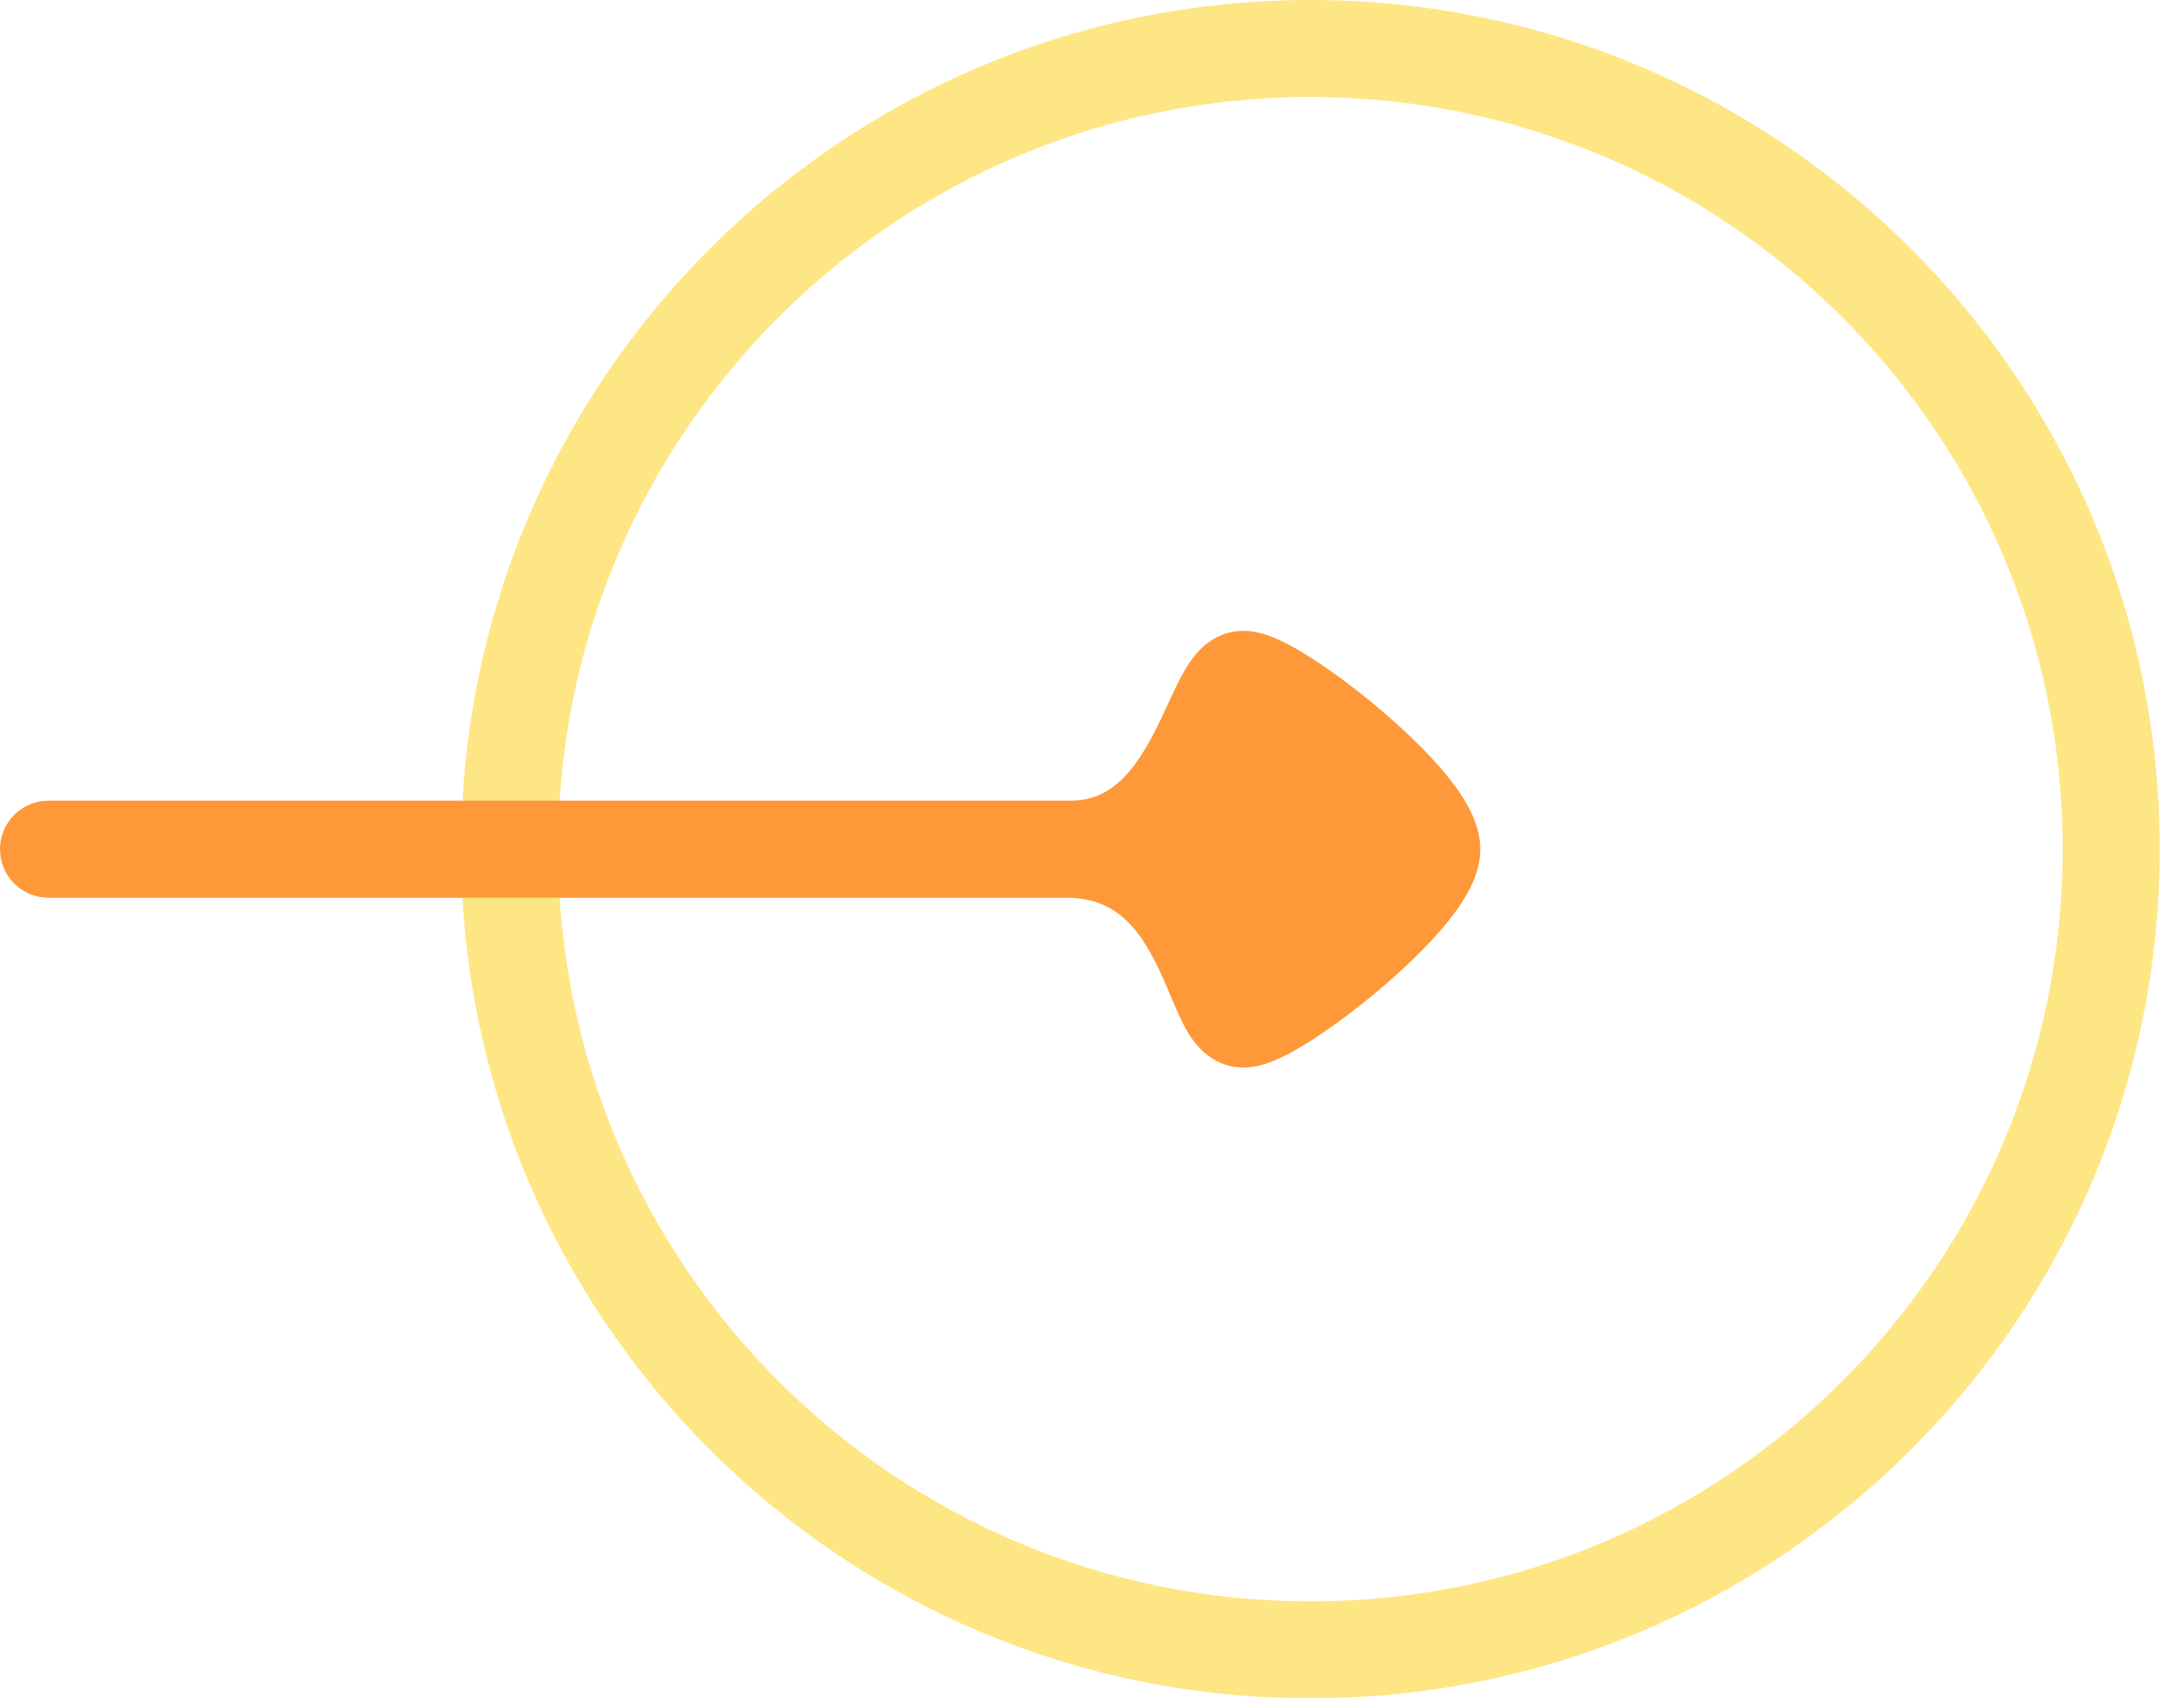 <svg width="45" height="35" viewBox="0 0 45 35" fill="none" xmlns="http://www.w3.org/2000/svg">
<path d="M43.5 17.5C43.5 26.613 36.113 34 27 34C17.887 34 10.5 26.613 10.5 17.5C10.5 8.387 17.887 1 27 1C36.113 1 43.5 8.387 43.5 17.5Z" stroke="#ffe685" stroke-width="2"/>
<path d="M1 16.5C0.448 16.5 0 16.948 0 17.5C0 18.052 0.448 18.5 1 18.5V16.5ZM24.902 17.15C25.061 17.679 25.618 17.98 26.147 17.822C26.676 17.663 26.977 17.106 26.818 16.577L24.902 17.15ZM25.231 17.429L26.059 16.868V16.868L25.231 17.429ZM25.233 17.772L25.38 16.783L25.233 17.772ZM24.867 17.637L24.417 18.53L24.417 18.53L24.867 17.637ZM24.665 17.599L25.561 17.155L24.665 17.599ZM25.649 19.073L26.623 18.847L25.649 19.073ZM25.829 19.749L26.624 19.143V19.143L25.829 19.749ZM27.152 18.832L27.865 19.534L27.152 18.832ZM27.896 18.238L27.336 17.409L27.896 18.238ZM27.815 16.846L28.361 16.008V16.008L27.815 16.846ZM26.916 16.09L27.683 15.449L26.916 16.09ZM26.123 15.396L26.71 14.587V14.587L26.123 15.396ZM26.359 16.846L25.608 17.506V17.506L26.359 16.846ZM25.587 17.508C25.371 18.016 25.609 18.603 26.117 18.819C26.626 19.034 27.213 18.796 27.428 18.288L25.587 17.508ZM1 18.5H22.059V16.5H1V18.5ZM25.618 15C25.454 15 25.397 14.946 25.541 15.014C25.639 15.061 25.78 15.14 25.956 15.254C26.307 15.479 26.737 15.8 27.154 16.154C27.574 16.511 27.954 16.878 28.219 17.194C28.352 17.352 28.438 17.477 28.486 17.562C28.546 17.669 28.5 17.634 28.5 17.5H30.5C30.5 17.127 30.353 16.804 30.233 16.589C30.102 16.353 29.93 16.121 29.75 15.907C29.388 15.477 28.919 15.029 28.449 14.63C27.977 14.229 27.476 13.853 27.038 13.572C26.821 13.432 26.602 13.304 26.399 13.208C26.242 13.133 25.943 13 25.618 13V15ZM28.5 17.5C28.5 17.366 28.546 17.331 28.486 17.438C28.438 17.523 28.352 17.648 28.219 17.806C27.954 18.122 27.574 18.489 27.154 18.846C26.737 19.2 26.307 19.521 25.956 19.746C25.78 19.86 25.639 19.939 25.541 19.986C25.397 20.054 25.454 20 25.618 20V22C25.943 22 26.242 21.867 26.399 21.792C26.602 21.696 26.821 21.568 27.038 21.428C27.476 21.147 27.977 20.771 28.449 20.37C28.919 19.971 29.388 19.523 29.75 19.093C29.93 18.879 30.102 18.647 30.233 18.411C30.353 18.196 30.5 17.873 30.5 17.5H28.5ZM25.618 20C25.813 20 25.966 20.068 26.063 20.134C26.149 20.192 26.191 20.248 26.195 20.253C26.196 20.256 26.166 20.211 26.096 20.055C25.988 19.813 25.78 19.279 25.533 18.812C25.001 17.806 24.016 16.555 22.087 16.5L22.031 18.5C22.912 18.524 23.383 19.023 23.765 19.747C23.976 20.146 24.091 20.472 24.271 20.873C24.346 21.04 24.452 21.263 24.594 21.452C24.72 21.62 25.052 22 25.618 22V20ZM22.059 18.5C23.917 18.5 24.905 17.201 25.441 16.235C25.694 15.779 25.93 15.23 26.049 14.989C26.085 14.918 26.113 14.864 26.136 14.824C26.161 14.782 26.172 14.768 26.169 14.771C26.169 14.771 26.132 14.819 26.053 14.872C25.966 14.93 25.816 15 25.618 15V13C25.058 13 24.724 13.375 24.601 13.529C24.455 13.714 24.34 13.934 24.256 14.105C24.051 14.52 23.924 14.846 23.692 15.265C23.257 16.049 22.788 16.5 22.059 16.5V18.5ZM26.818 16.577C26.748 16.341 26.597 16.095 26.337 15.924C26.086 15.76 25.823 15.725 25.624 15.736C25.256 15.755 24.961 15.929 24.778 16.075C24.583 16.231 24.378 16.466 24.264 16.775C24.14 17.11 24.118 17.57 24.404 17.99L26.059 16.868C26.212 17.094 26.188 17.337 26.14 17.469C26.1 17.575 26.047 17.621 26.028 17.636C26.022 17.641 25.926 17.723 25.729 17.733C25.614 17.739 25.429 17.721 25.242 17.598C25.045 17.47 24.944 17.29 24.902 17.15L26.818 16.577ZM24.404 17.99C24.479 18.102 24.579 18.209 24.599 18.231C24.662 18.301 24.62 18.262 24.579 18.191C24.564 18.165 24.458 17.99 24.46 17.73C24.461 17.578 24.499 17.398 24.606 17.226C24.711 17.057 24.848 16.952 24.962 16.89C25.16 16.783 25.331 16.784 25.349 16.783C25.392 16.782 25.408 16.787 25.38 16.783L25.087 18.761C25.171 18.773 25.275 18.785 25.385 18.783C25.47 18.781 25.687 18.772 25.914 18.649C26.043 18.579 26.191 18.464 26.303 18.284C26.418 18.101 26.459 17.909 26.46 17.743C26.462 17.455 26.344 17.247 26.307 17.184C26.223 17.04 26.104 16.913 26.085 16.893C26.024 16.825 26.039 16.839 26.059 16.868L24.404 17.99ZM25.38 16.783C25.388 16.784 25.397 16.786 25.404 16.788C25.412 16.79 25.415 16.791 25.413 16.791C25.411 16.79 25.403 16.787 25.387 16.779C25.369 16.77 25.35 16.76 25.318 16.744L24.417 18.53C24.529 18.587 24.767 18.713 25.087 18.761L25.38 16.783ZM25.318 16.744C25.349 16.76 25.206 16.683 25.086 16.638C25.05 16.625 24.991 16.604 24.919 16.588C24.871 16.577 24.705 16.54 24.499 16.576C24.386 16.596 24.207 16.647 24.034 16.787C23.845 16.94 23.726 17.148 23.68 17.363C23.605 17.718 23.743 17.991 23.769 18.043L25.561 17.155C25.575 17.183 25.709 17.438 25.636 17.78C25.592 17.99 25.476 18.193 25.291 18.342C25.122 18.479 24.95 18.528 24.843 18.546C24.652 18.58 24.504 18.545 24.478 18.539C24.428 18.527 24.394 18.515 24.384 18.511C24.369 18.506 24.352 18.497 24.417 18.53L25.318 16.744ZM23.769 18.043C23.965 18.438 24.297 18.793 24.439 18.96C24.638 19.196 24.669 19.275 24.675 19.299L26.623 18.847C26.498 18.307 26.163 17.902 25.966 17.669C25.711 17.367 25.617 17.268 25.561 17.155L23.769 18.043ZM24.675 19.299C24.675 19.299 24.675 19.301 24.676 19.305C24.677 19.31 24.678 19.316 24.68 19.324C24.683 19.341 24.686 19.362 24.69 19.39C24.698 19.44 24.71 19.526 24.726 19.61C24.752 19.746 24.817 20.072 25.034 20.356L26.624 19.143C26.678 19.214 26.697 19.27 26.699 19.276C26.702 19.284 26.699 19.275 26.691 19.237C26.684 19.198 26.678 19.157 26.667 19.088C26.659 19.031 26.645 18.939 26.623 18.847L24.675 19.299ZM25.034 20.356C25.222 20.603 25.5 20.779 25.831 20.824C26.125 20.864 26.372 20.789 26.528 20.723C26.825 20.597 27.072 20.382 27.224 20.238C27.395 20.075 27.552 19.899 27.667 19.765C27.723 19.7 27.779 19.634 27.815 19.592C27.861 19.538 27.871 19.528 27.865 19.534L26.439 18.131C26.387 18.184 26.33 18.251 26.294 18.293C26.247 18.348 26.205 18.398 26.153 18.459C26.05 18.578 25.945 18.694 25.847 18.787C25.729 18.898 25.699 18.902 25.749 18.881C25.781 18.867 25.911 18.816 26.101 18.842C26.327 18.873 26.512 18.996 26.624 19.143L25.034 20.356ZM27.865 19.534C28.034 19.362 28.186 19.248 28.456 19.067L27.336 17.409C27.034 17.614 26.75 17.816 26.439 18.131L27.865 19.534ZM28.456 19.067C28.78 18.847 29.287 18.372 29.287 17.624H27.287C27.287 17.512 27.328 17.436 27.348 17.406C27.364 17.383 27.366 17.389 27.336 17.409L28.456 19.067ZM29.287 17.624C29.287 17.272 29.202 16.931 29.002 16.624C28.814 16.335 28.568 16.143 28.361 16.008L27.269 17.684C27.314 17.713 27.335 17.731 27.343 17.738C27.349 17.744 27.34 17.736 27.326 17.714C27.319 17.704 27.312 17.691 27.305 17.677C27.299 17.663 27.295 17.65 27.291 17.639C27.285 17.616 27.287 17.608 27.287 17.624H29.287ZM28.361 16.008C28.035 15.796 27.861 15.661 27.683 15.449L26.149 16.732C26.516 17.171 26.885 17.433 27.269 17.684L28.361 16.008ZM27.683 15.449C27.374 15.078 26.997 14.795 26.71 14.587L25.536 16.206C25.813 16.407 26.012 16.567 26.149 16.732L27.683 15.449ZM26.71 14.587C26.599 14.507 26.349 14.352 26.002 14.37C25.594 14.392 25.323 14.63 25.185 14.829C25.066 15.002 25.022 15.171 25.004 15.255C24.983 15.353 24.974 15.442 24.971 15.507C24.964 15.636 24.97 15.761 24.974 15.836C24.983 15.974 24.982 15.93 24.982 15.911H26.982C26.982 15.855 26.977 15.793 26.976 15.785C26.974 15.757 26.972 15.736 26.971 15.711C26.969 15.687 26.968 15.665 26.968 15.647C26.968 15.639 26.968 15.631 26.968 15.626C26.968 15.62 26.968 15.618 26.968 15.618C26.968 15.618 26.968 15.619 26.968 15.621C26.967 15.623 26.967 15.627 26.966 15.631C26.965 15.639 26.963 15.656 26.958 15.678C26.953 15.706 26.926 15.828 26.83 15.966C26.716 16.131 26.475 16.349 26.105 16.368C25.796 16.384 25.592 16.246 25.536 16.206L26.71 14.587ZM24.982 15.911C24.982 16.198 25.009 16.503 25.143 16.816C25.269 17.112 25.458 17.336 25.608 17.506L27.11 16.185C27.045 16.112 27.011 16.07 26.991 16.042C26.974 16.018 26.977 16.017 26.982 16.031C26.999 16.07 26.982 16.071 26.982 15.911H24.982ZM25.608 17.506C25.626 17.526 25.626 17.532 25.622 17.522C25.619 17.517 25.617 17.51 25.614 17.501C25.611 17.492 25.609 17.482 25.608 17.473C25.607 17.464 25.607 17.456 25.607 17.451C25.607 17.446 25.608 17.444 25.607 17.446C25.607 17.451 25.602 17.47 25.587 17.508L27.428 18.288C27.557 17.983 27.642 17.622 27.593 17.23C27.544 16.827 27.366 16.477 27.11 16.185L25.608 17.506Z" fill="#ff9838"/>
</svg>

